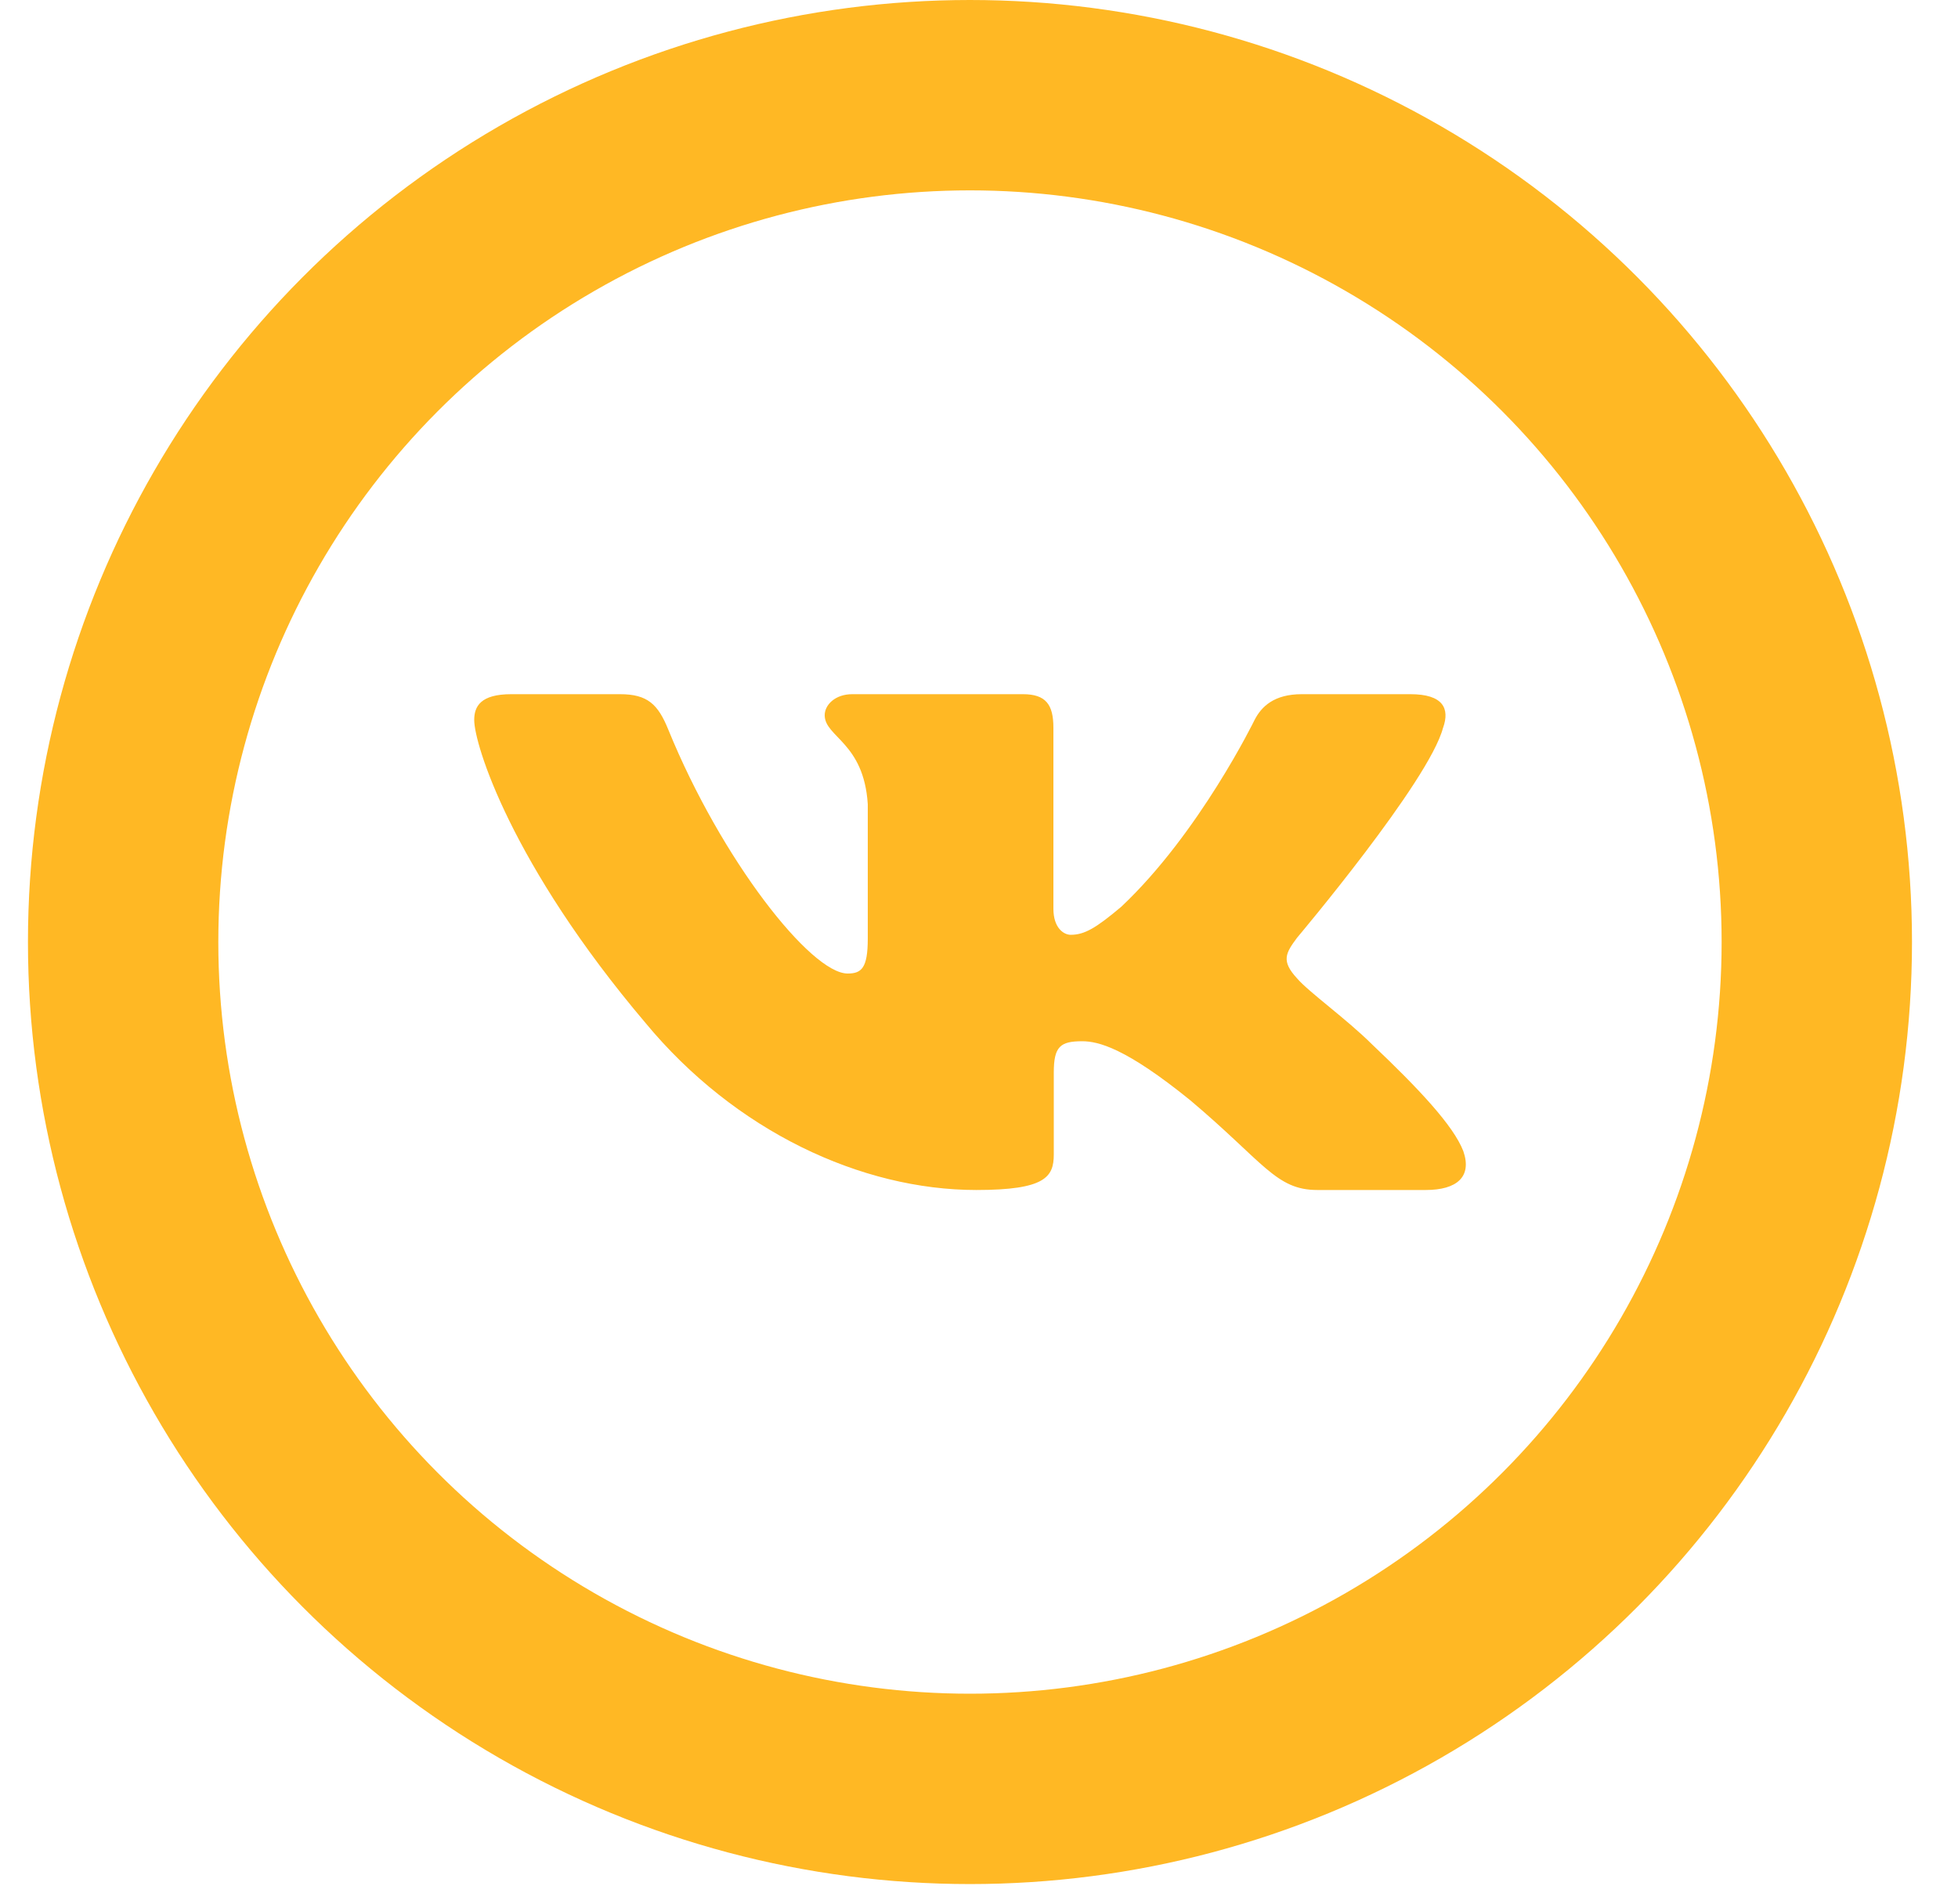 <?xml version="1.0" encoding="UTF-8"?> <svg xmlns="http://www.w3.org/2000/svg" width="36" height="35" viewBox="0 0 36 35" fill="none"> <circle cx="17.834" cy="17.32" r="15.57" fill="#D9D9D9" fill-opacity="0.01" stroke="#FFB824" stroke-width="3.5"></circle> <path fill-rule="evenodd" clip-rule="evenodd" d="M26.533 13.38C26.659 13.024 26.533 12.763 25.929 12.763H23.935C23.427 12.763 23.193 12.989 23.066 13.238C23.066 13.238 22.052 15.319 20.616 16.671C20.151 17.063 19.94 17.187 19.686 17.187C19.559 17.187 19.368 17.063 19.368 16.707V13.38C19.368 12.953 19.229 12.763 18.806 12.763H15.67C15.354 12.763 15.163 12.961 15.163 13.149C15.163 13.553 15.882 13.647 15.955 14.785V17.258C15.955 17.801 15.839 17.899 15.585 17.899C14.909 17.899 13.264 15.808 12.288 13.416C12.099 12.95 11.908 12.763 11.398 12.763H9.402C8.833 12.763 8.719 12.989 8.719 13.238C8.719 13.682 9.395 15.888 11.867 18.806C13.516 20.799 15.837 21.879 17.951 21.879C19.219 21.879 19.375 21.639 19.375 21.226V19.72C19.375 19.24 19.495 19.144 19.897 19.144C20.193 19.144 20.7 19.269 21.884 20.229C23.236 21.368 23.458 21.879 24.22 21.879H26.213C26.783 21.879 27.069 21.639 26.905 21.165C26.724 20.694 26.078 20.009 25.222 19.197C24.757 18.735 24.06 18.237 23.848 17.988C23.552 17.668 23.637 17.525 23.848 17.241C23.848 17.241 26.279 14.359 26.532 13.38H26.533Z" fill="#FFB824"></path> </svg> 